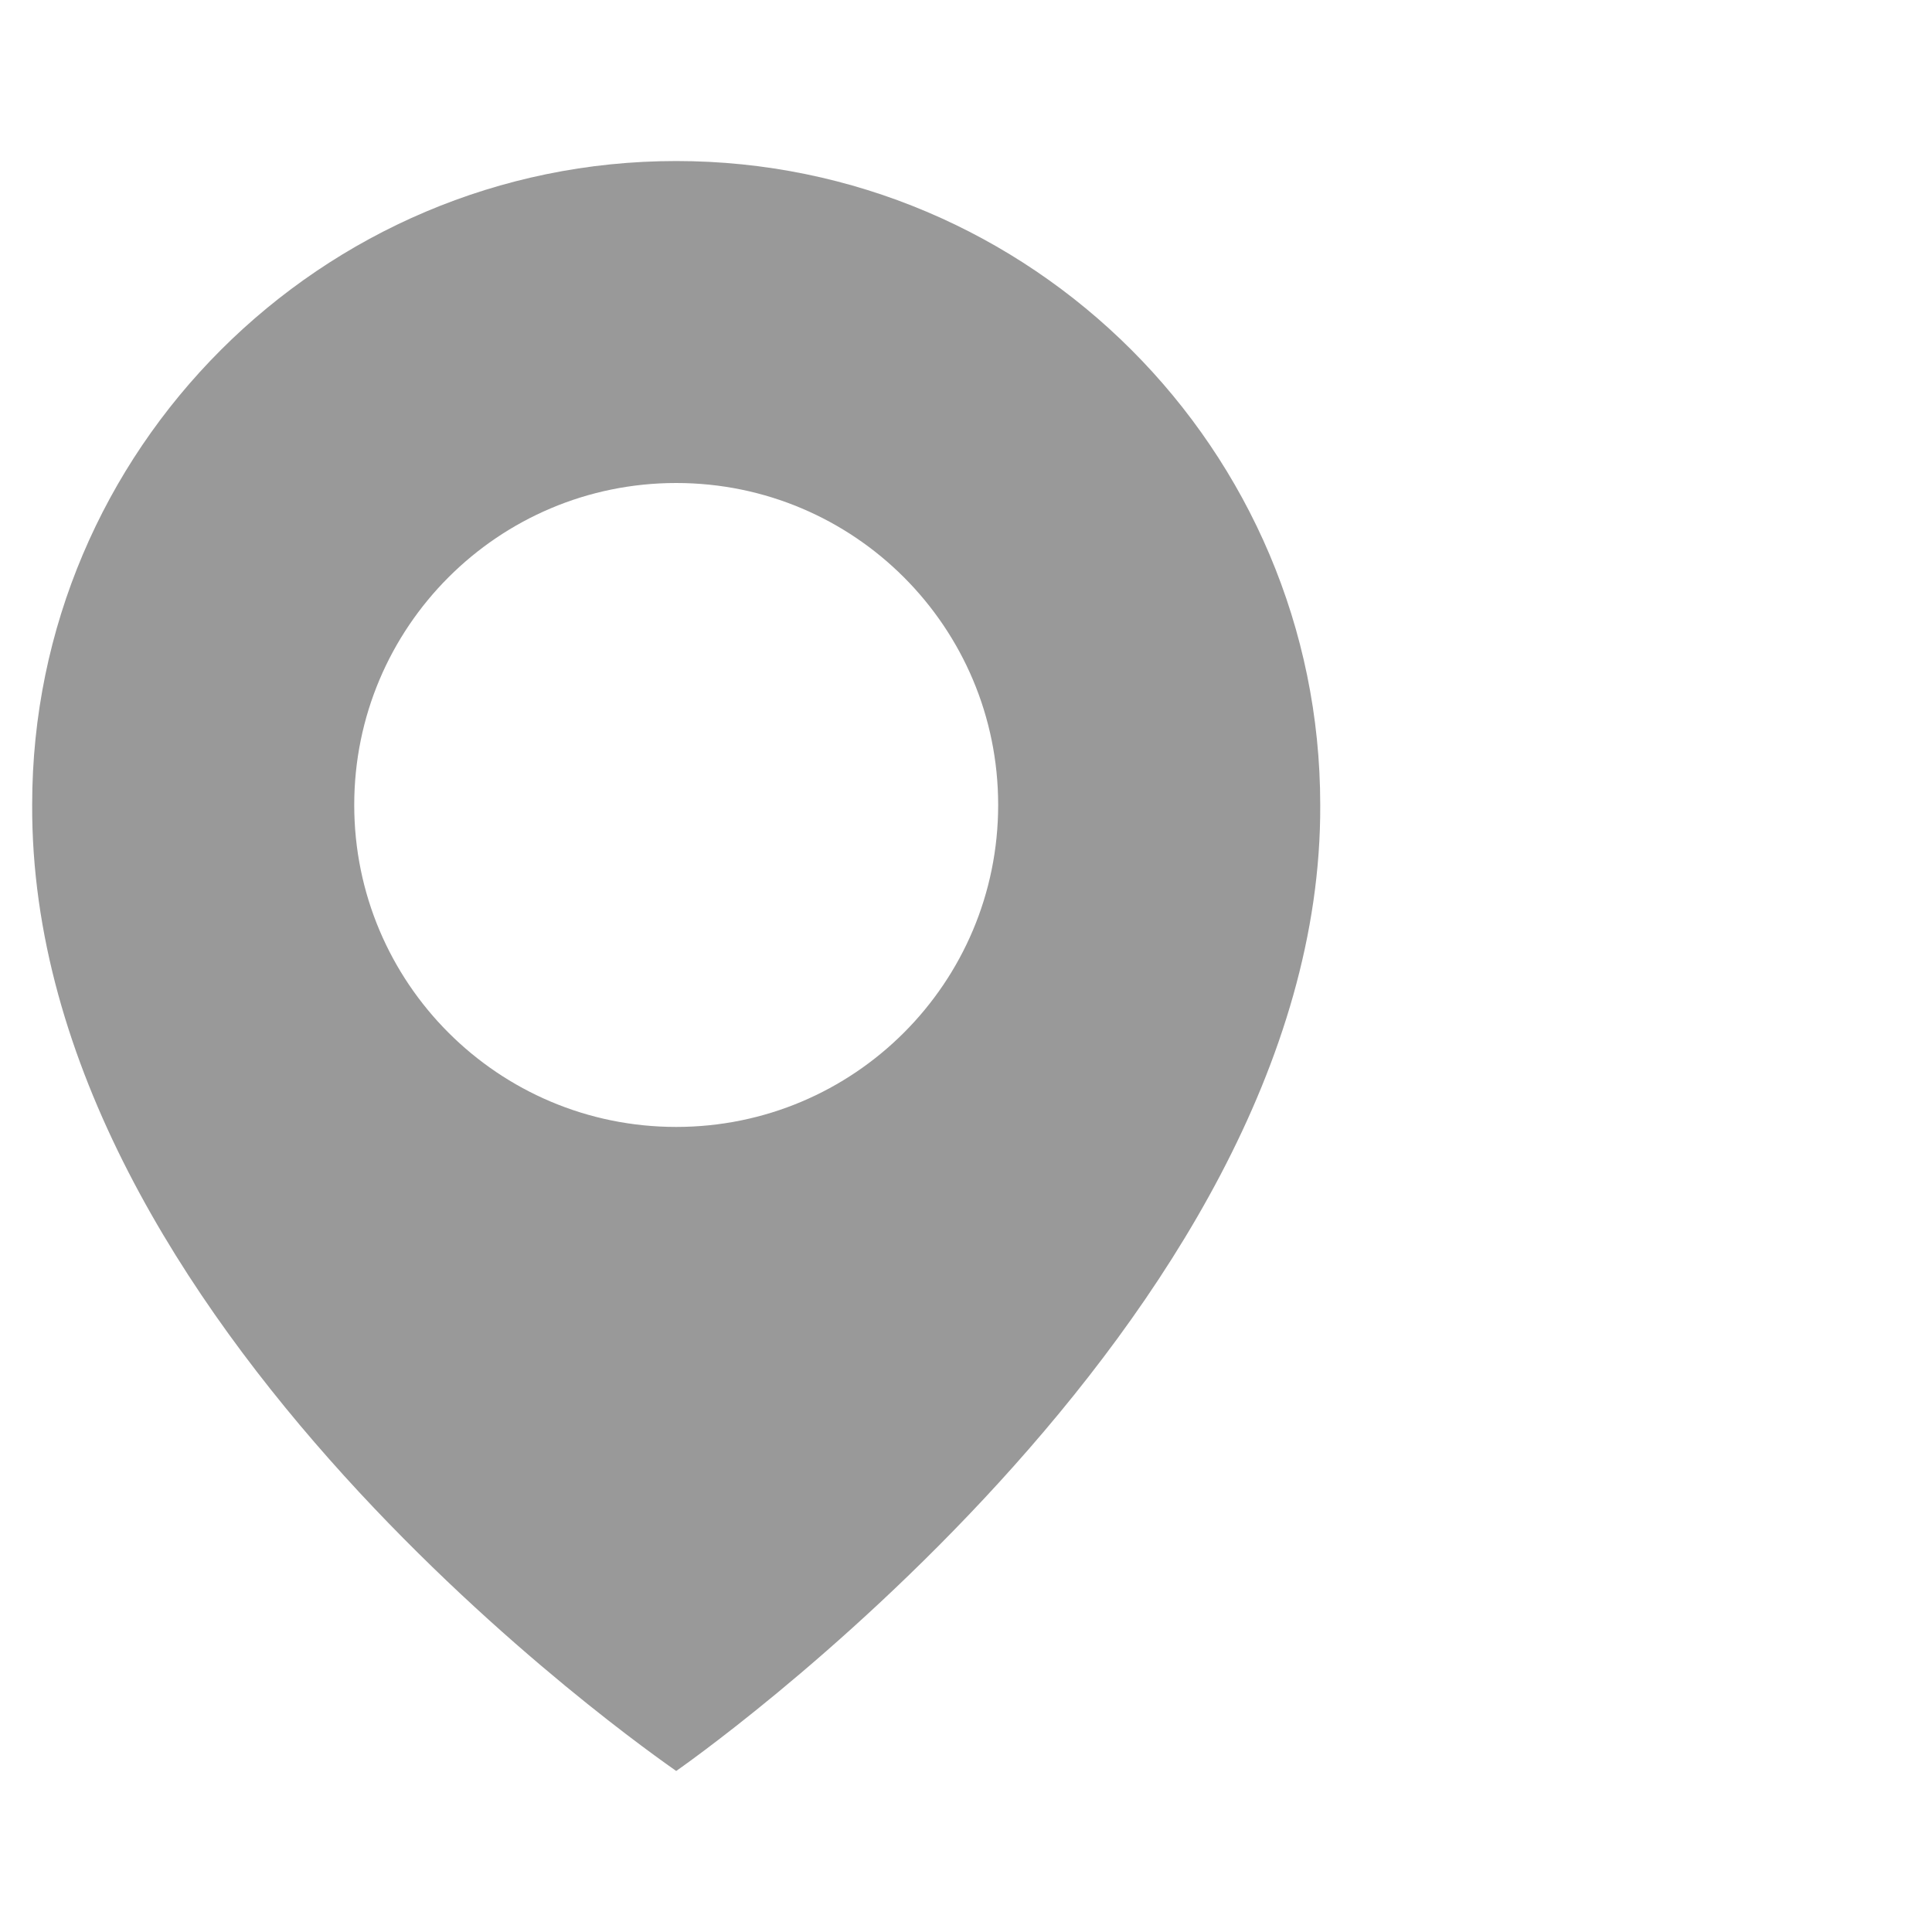 <?xml version="1.0" encoding="UTF-8"?> <svg xmlns="http://www.w3.org/2000/svg" width="20" height="20" viewBox="0 0 20 20" fill="none"> <path d="M7 1.667C3.324 1.667 0.333 4.657 0.333 8.329C0.309 13.7 6.747 18.153 7 18.333C7 18.333 13.691 13.7 13.667 8.333C13.667 4.657 10.676 1.667 7 1.667ZM7 11.666C5.158 11.666 3.667 10.175 3.667 8.333C3.667 6.492 5.158 5 7 5C8.842 5 10.333 6.492 10.333 8.333C10.333 10.175 8.842 11.666 7 11.666Z" fill="#999999"></path> </svg> 